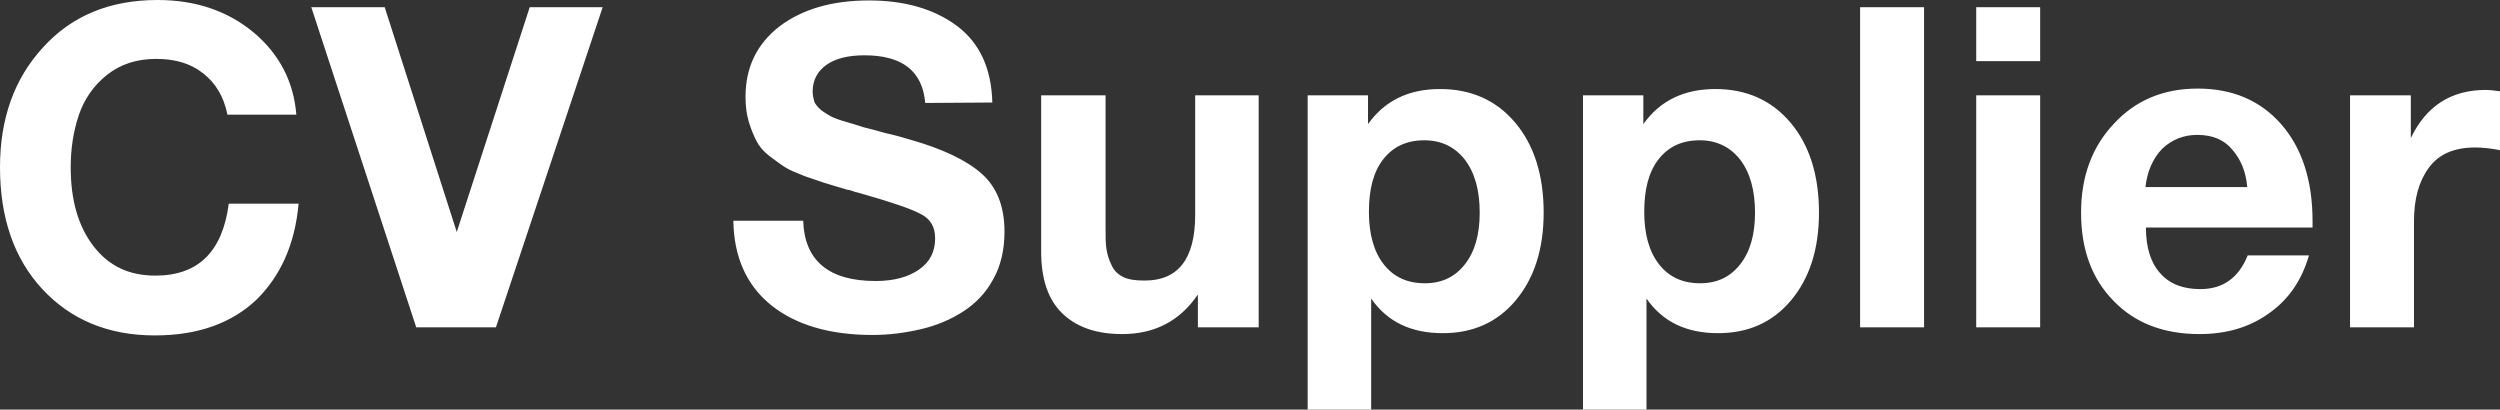 <svg xmlns="http://www.w3.org/2000/svg" width="1416" height="232" viewBox="0 0 1416 232" fill="none"><rect x="0" y="0" width="1416" height="232" fill="#333333" stroke="none"/><path d="M169.121 115.363C167.081 138.283 158.918 156.364 145.143 169.862C131.114 183.104 111.982 189.98 87.749 189.98C61.22 189.98 40.048 181.067 23.978 163.75C7.908 146.433 0 123.258 0 94.736C0 67.486 7.908 44.821 24.233 26.994C40.559 8.913 62.241 0 89.28 0C110.707 0 128.818 6.112 143.613 18.336C158.153 30.56 166.315 46.094 167.846 64.94H128.818C126.777 54.753 122.186 47.113 115.043 41.51C107.901 35.908 99.228 33.361 88.514 33.361C77.291 33.361 68.108 36.417 60.455 42.529C52.803 48.641 47.701 56.281 44.64 65.194C41.579 74.362 40.048 84.04 40.048 94.736C40.048 113.581 44.385 128.351 53.058 139.557C61.731 150.762 73.209 156.11 88.004 156.11C112.237 156.11 126.012 142.613 129.583 115.363H169.121ZM176.315 4.075H217.894L258.708 131.407L300.032 4.075H341.355L280.9 185.396H235.75L176.315 4.075ZM562.056 58.064L524.048 58.318C522.517 40.237 511.039 31.324 489.612 31.324C480.428 31.324 473.286 33.106 468.184 36.672C463.083 40.237 460.277 45.33 460.277 51.952C460.277 53.989 460.787 56.026 461.297 57.809C462.062 59.337 463.338 60.865 465.123 62.393C467.164 63.921 468.95 64.94 470.735 65.958C472.776 66.977 475.582 67.996 479.153 69.014C482.724 70.033 486.04 71.052 489.101 72.07C492.162 72.834 496.244 73.853 501.6 75.381C507.212 76.654 511.804 77.928 515.885 79.201C533.741 84.294 547.261 90.661 555.934 98.301C564.606 105.941 568.943 116.891 568.943 131.153C568.943 141.339 566.902 150.507 562.566 158.147C558.484 165.787 552.617 171.899 545.475 176.483C538.333 181.067 530.425 184.378 521.752 186.415C513.079 188.452 503.896 189.726 494.203 189.726C469.715 189.726 450.328 183.868 436.554 172.663C422.779 161.458 415.637 145.414 415.382 125.041H454.92C455.685 147.706 469.46 159.166 495.989 159.166C506.447 159.166 514.61 156.874 520.732 152.544C526.854 148.215 529.66 142.358 529.66 134.973C529.66 128.606 527.109 124.022 521.497 121.221C515.885 118.165 504.406 114.345 486.55 109.251C485.53 108.997 484.765 108.742 484.255 108.742C483.745 108.487 483.234 108.233 482.214 107.978C481.449 107.723 480.684 107.469 479.918 107.469C473.796 105.686 469.715 104.413 467.164 103.649C464.868 102.885 461.042 101.611 455.94 99.829C450.839 97.791 447.012 96.263 444.717 94.736C442.166 93.207 439.36 90.915 435.789 88.369C432.217 85.567 429.922 82.766 428.391 79.71C426.861 76.654 425.33 73.089 424.055 68.76C422.779 64.43 422.269 59.846 422.269 54.753C422.269 38.2 428.646 24.957 441.4 15.025C454.155 5.348 470.99 0.255 492.162 0.255C512.569 0.255 529.15 5.093 542.159 14.771C554.913 24.448 561.545 38.709 562.056 58.064ZM712.918 53.989V185.396H678.482V166.806C668.279 181.831 653.994 189.216 635.628 189.216C621.088 189.216 609.864 185.396 601.701 177.502C593.539 169.607 589.712 157.892 589.712 142.358V53.989H626.19V129.115C626.19 134.209 626.189 138.029 626.7 141.085C627.21 144.141 627.975 146.942 629.505 149.998C630.781 153.054 633.077 155.346 636.138 156.874C639.199 158.402 643.28 158.911 648.382 158.911C667.258 158.911 676.951 146.687 676.951 121.73V53.989H712.918ZM774.844 53.989V70.288C784.282 57.045 797.802 50.424 815.658 50.424C833.259 50.424 847.543 56.79 858.257 69.524C868.97 82.257 874.327 99.319 874.327 120.457C874.327 141.085 868.97 157.638 858.512 170.116C848.053 182.595 834.279 188.707 817.188 188.707C799.332 188.707 785.813 182.34 776.63 169.098V232H740.663V53.989H774.844ZM806.73 79.456C796.781 79.456 789.129 83.021 783.517 90.151C777.905 97.282 775.354 107.214 775.354 119.947C775.354 132.681 778.16 142.613 783.772 149.743C789.384 156.874 797.037 160.439 806.985 160.439C816.678 160.439 824.076 156.874 829.687 149.743C835.299 142.613 838.105 132.935 838.105 120.457C838.105 107.723 835.299 97.791 829.687 90.406C824.076 83.275 816.423 79.456 806.73 79.456ZM930.785 53.989V70.288C940.223 57.045 953.742 50.424 971.598 50.424C989.199 50.424 1003.48 56.79 1014.2 69.524C1024.91 82.257 1030.27 99.319 1030.27 120.457C1030.27 141.085 1024.91 157.638 1014.45 170.116C1003.99 182.595 990.22 188.707 973.129 188.707C955.273 188.707 941.753 182.34 932.57 169.098V232H896.603V53.989H930.785ZM962.67 79.456C952.722 79.456 945.07 83.021 939.458 90.151C933.846 97.282 931.295 107.214 931.295 119.947C931.295 132.681 934.101 142.613 939.713 149.743C945.325 156.874 952.977 160.439 962.925 160.439C972.619 160.439 980.016 156.874 985.628 149.743C991.24 142.613 994.046 132.935 994.046 120.457C994.046 107.723 991.24 97.791 985.628 90.406C980.016 83.275 972.364 79.456 962.67 79.456ZM1089.79 4.075V185.396H1053.56V4.075H1089.79ZM1155.55 4.075V34.635H1119.33V4.075H1155.55ZM1155.55 53.989V185.396H1119.33V53.989H1155.55ZM1307.79 144.65C1303.71 158.911 1296.05 169.862 1285.09 177.502C1274.12 185.396 1261.11 189.216 1245.8 189.216C1225.65 189.216 1209.33 183.104 1197.08 170.371C1184.84 157.892 1178.72 141.339 1178.72 120.457C1178.72 100.083 1184.84 83.275 1197.34 70.033C1209.58 56.79 1225.4 50.169 1244.78 50.169C1264.68 50.169 1280.49 57.045 1292.23 70.542C1303.96 84.04 1309.83 102.375 1309.83 125.295V128.861H1215.45C1215.45 140.321 1218.25 148.979 1223.61 154.836C1228.97 160.948 1236.62 163.75 1246.31 163.75C1259.07 163.75 1267.99 157.383 1273.1 144.65H1307.79ZM1272.84 105.941C1272.08 97.282 1269.27 90.406 1264.42 84.803C1259.83 79.201 1253.2 76.4 1244.53 76.4C1236.62 76.4 1229.99 79.201 1224.63 84.294C1219.53 89.642 1216.21 96.773 1215.19 105.941H1272.84ZM1416 51.697V85.058C1410.9 84.04 1406.05 83.53 1401.97 83.53C1389.98 83.53 1381.31 87.35 1375.7 94.99C1370.08 102.63 1367.28 112.562 1367.28 125.295V185.396H1331.06V53.989H1365.49V78.182C1374.17 60.101 1388.2 50.933 1408.09 50.933C1409.62 50.933 1412.43 51.188 1416 51.697Z" fill="white"></path></svg>